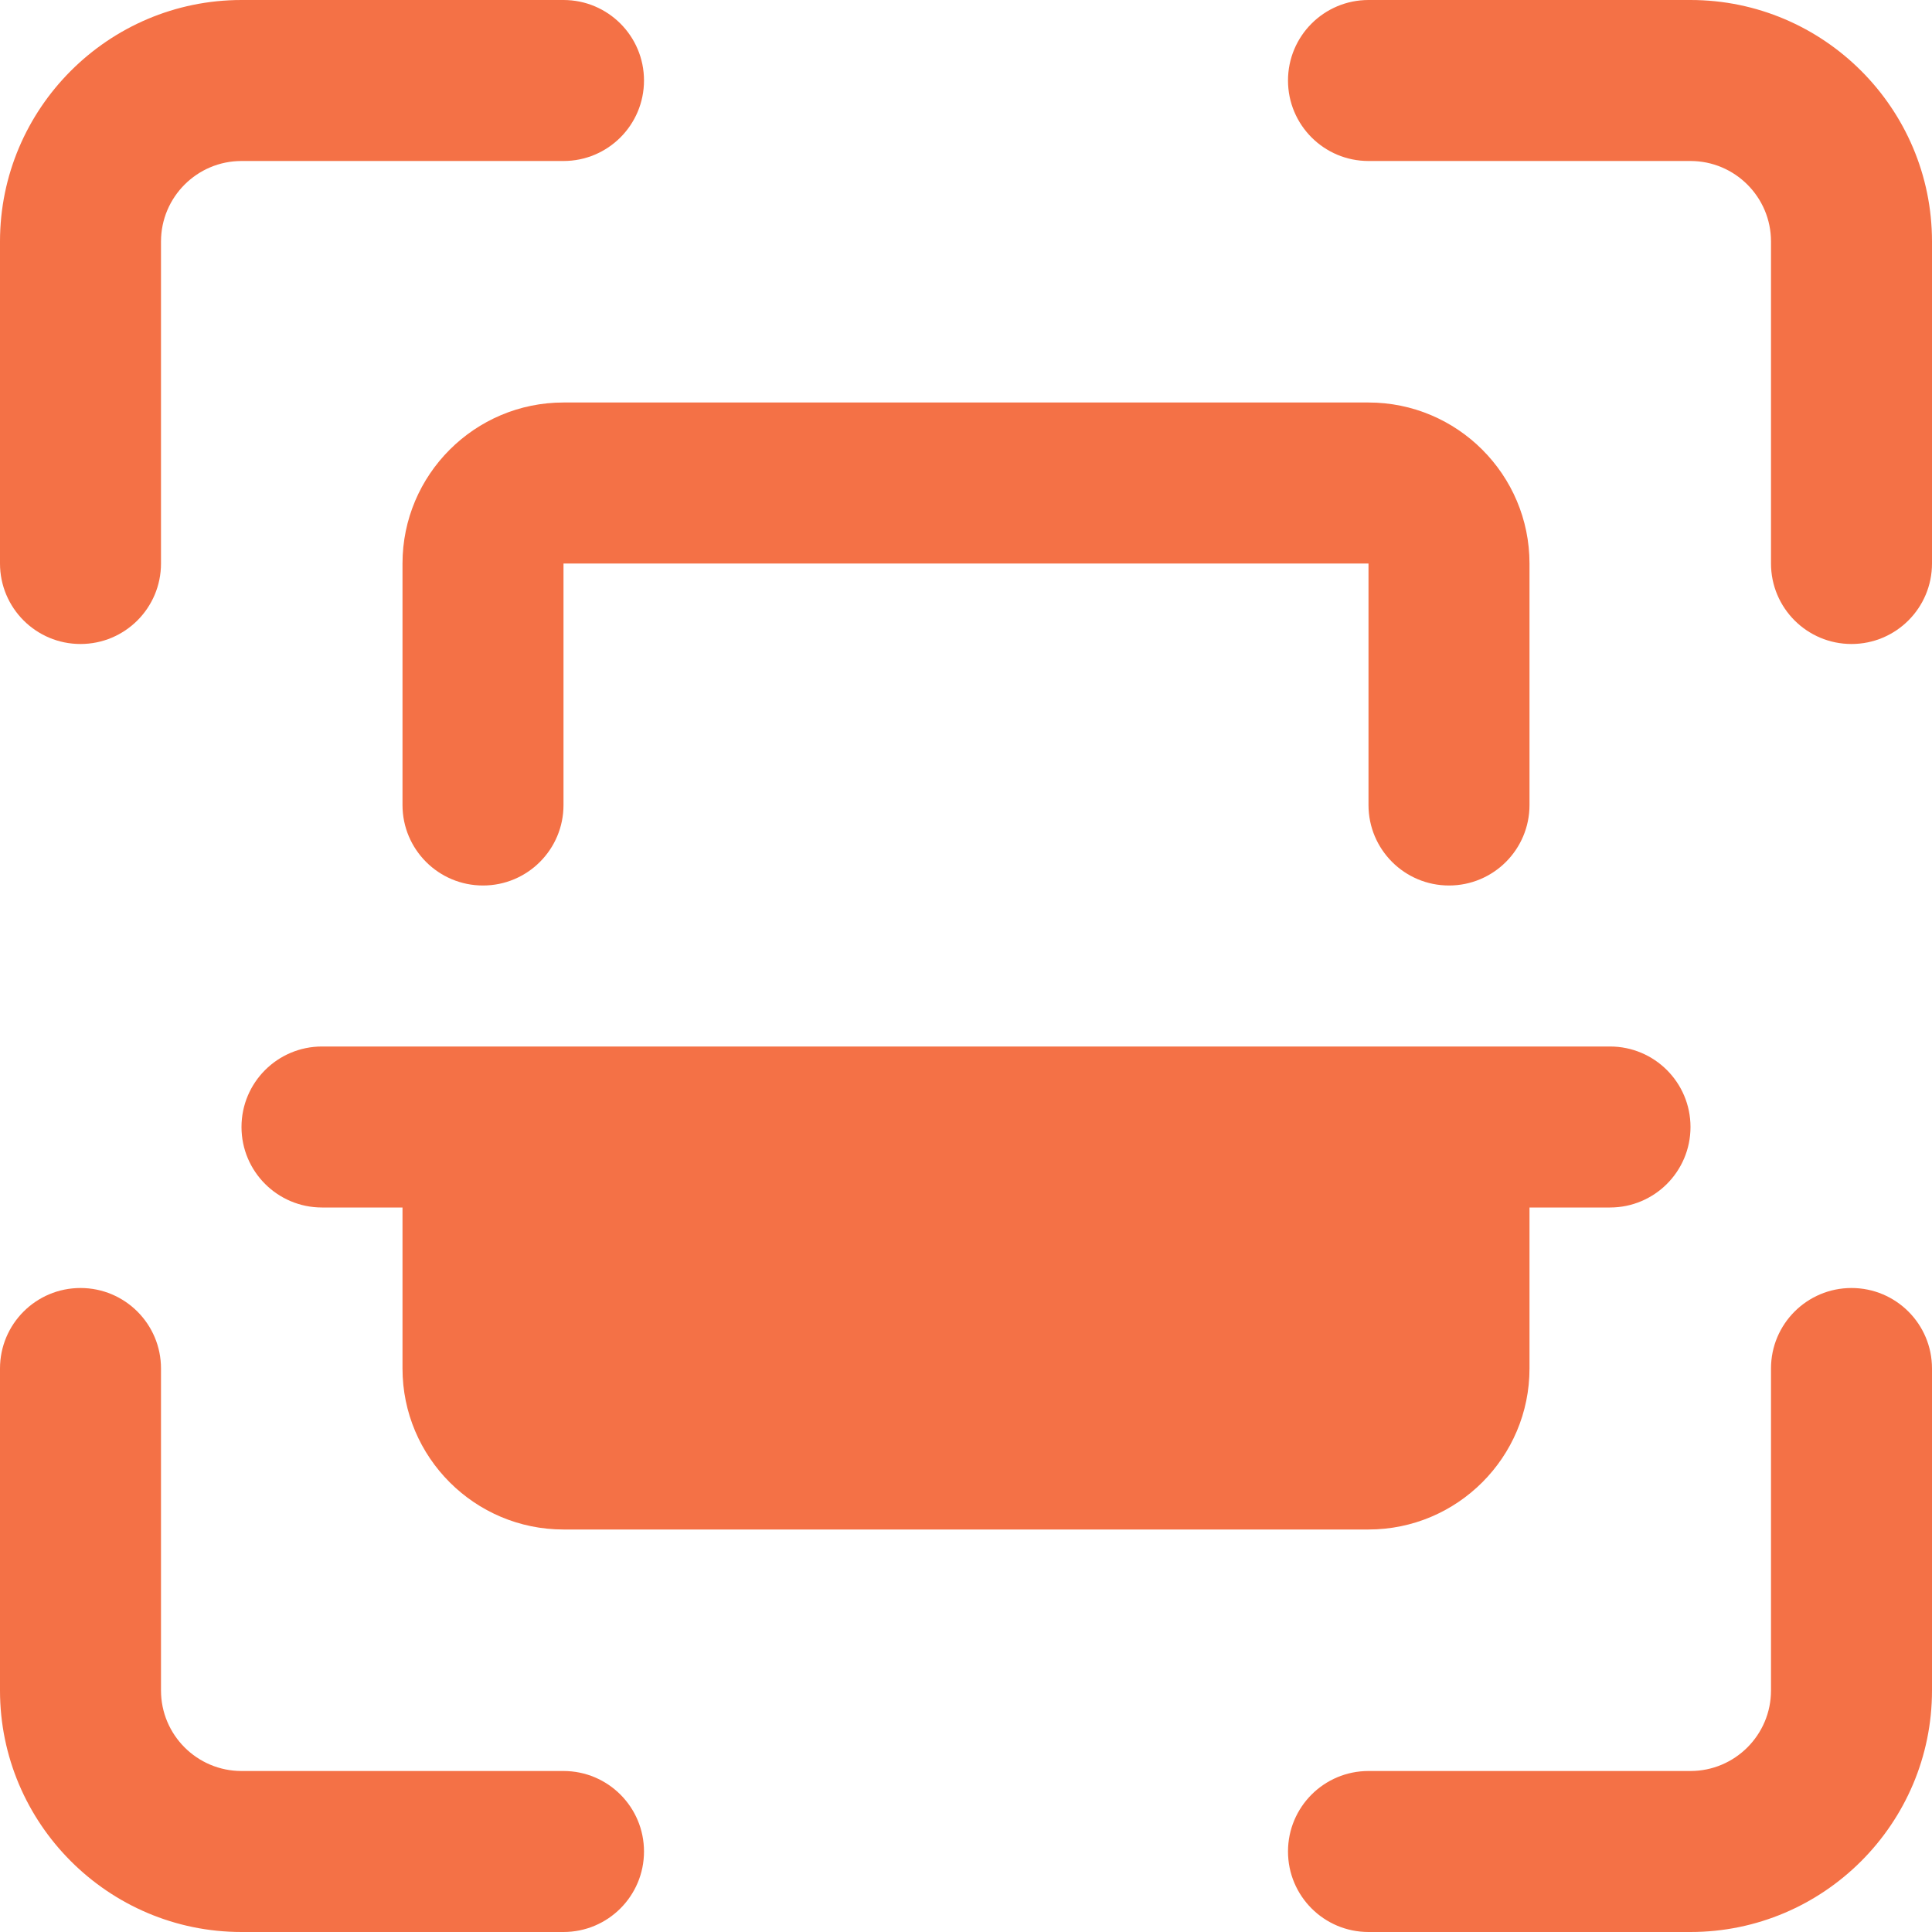<svg width="30" height="30" viewBox="0 0 30 30" fill="none" xmlns="http://www.w3.org/2000/svg">
<path d="M28.75 10C28.06 10 27.5 9.441 27.5 8.75V3.75C27.5 3.06 26.939 2.5 26.25 2.5H21.25C20.56 2.5 20 1.941 20 1.25C20 0.559 20.56 0 21.25 0H26.25C28.317 0 30 1.683 30 3.75V8.75C30 9.441 29.44 10 28.75 10Z" fill="#F47146"/>
<path d="M26.25 30H21.25C20.56 30 20 29.441 20 28.75C20 28.059 20.56 27.5 21.25 27.5H26.25C26.939 27.5 27.5 26.94 27.5 26.25V21.25C27.5 20.559 28.06 20 28.75 20C29.44 20 30 20.559 30 21.25V26.25C30 28.317 28.317 30 26.25 30Z" fill="#F47146"/>
<path d="M8.75 30H3.75C1.683 30 0 28.317 0 26.25V21.25C0 20.559 0.56 20 1.25 20C1.94 20 2.5 20.559 2.5 21.25V26.25C2.5 26.94 3.061 27.5 3.75 27.5H8.75C9.44 27.5 10 28.059 10 28.75C10 29.441 9.44 30 8.75 30Z" fill="#F47146"/>
<path d="M1.25 10C0.56 10 4.47035e-07 9.441 4.47035e-07 8.75V3.75C4.47035e-07 1.683 1.683 4.47035e-07 3.75 4.47035e-07H8.75C9.44 4.47035e-07 10 0.559 10 1.25C10 1.941 9.44 2.5 8.75 2.5H3.75C3.061 2.5 2.5 3.06 2.5 3.75V8.75C2.5 9.441 1.94 10 1.25 10Z" fill="#F47146"/>
<path d="M22.5 13.75C21.81 13.75 21.25 13.191 21.25 12.5V8.75H8.75V12.5C8.75 13.191 8.19 13.75 7.5 13.75C6.81 13.75 6.25 13.191 6.25 12.5V8.75C6.25 7.371 7.371 6.25 8.75 6.25H21.25C22.629 6.25 23.75 7.371 23.75 8.75V12.5C23.75 13.191 23.19 13.75 22.5 13.75Z" fill="#F47146"/>
<path d="M26.25 17.5C26.25 18.191 25.69 18.75 25 18.75H23.75V21.25C23.75 22.629 22.629 23.75 21.25 23.75H8.75C7.371 23.75 6.25 22.629 6.25 21.25V18.75H5C4.31 18.75 3.75 18.191 3.75 17.5C3.75 16.809 4.31 16.25 5 16.25H25C25.69 16.25 26.25 16.809 26.25 17.5Z" fill="#F47146"/>
</svg>
